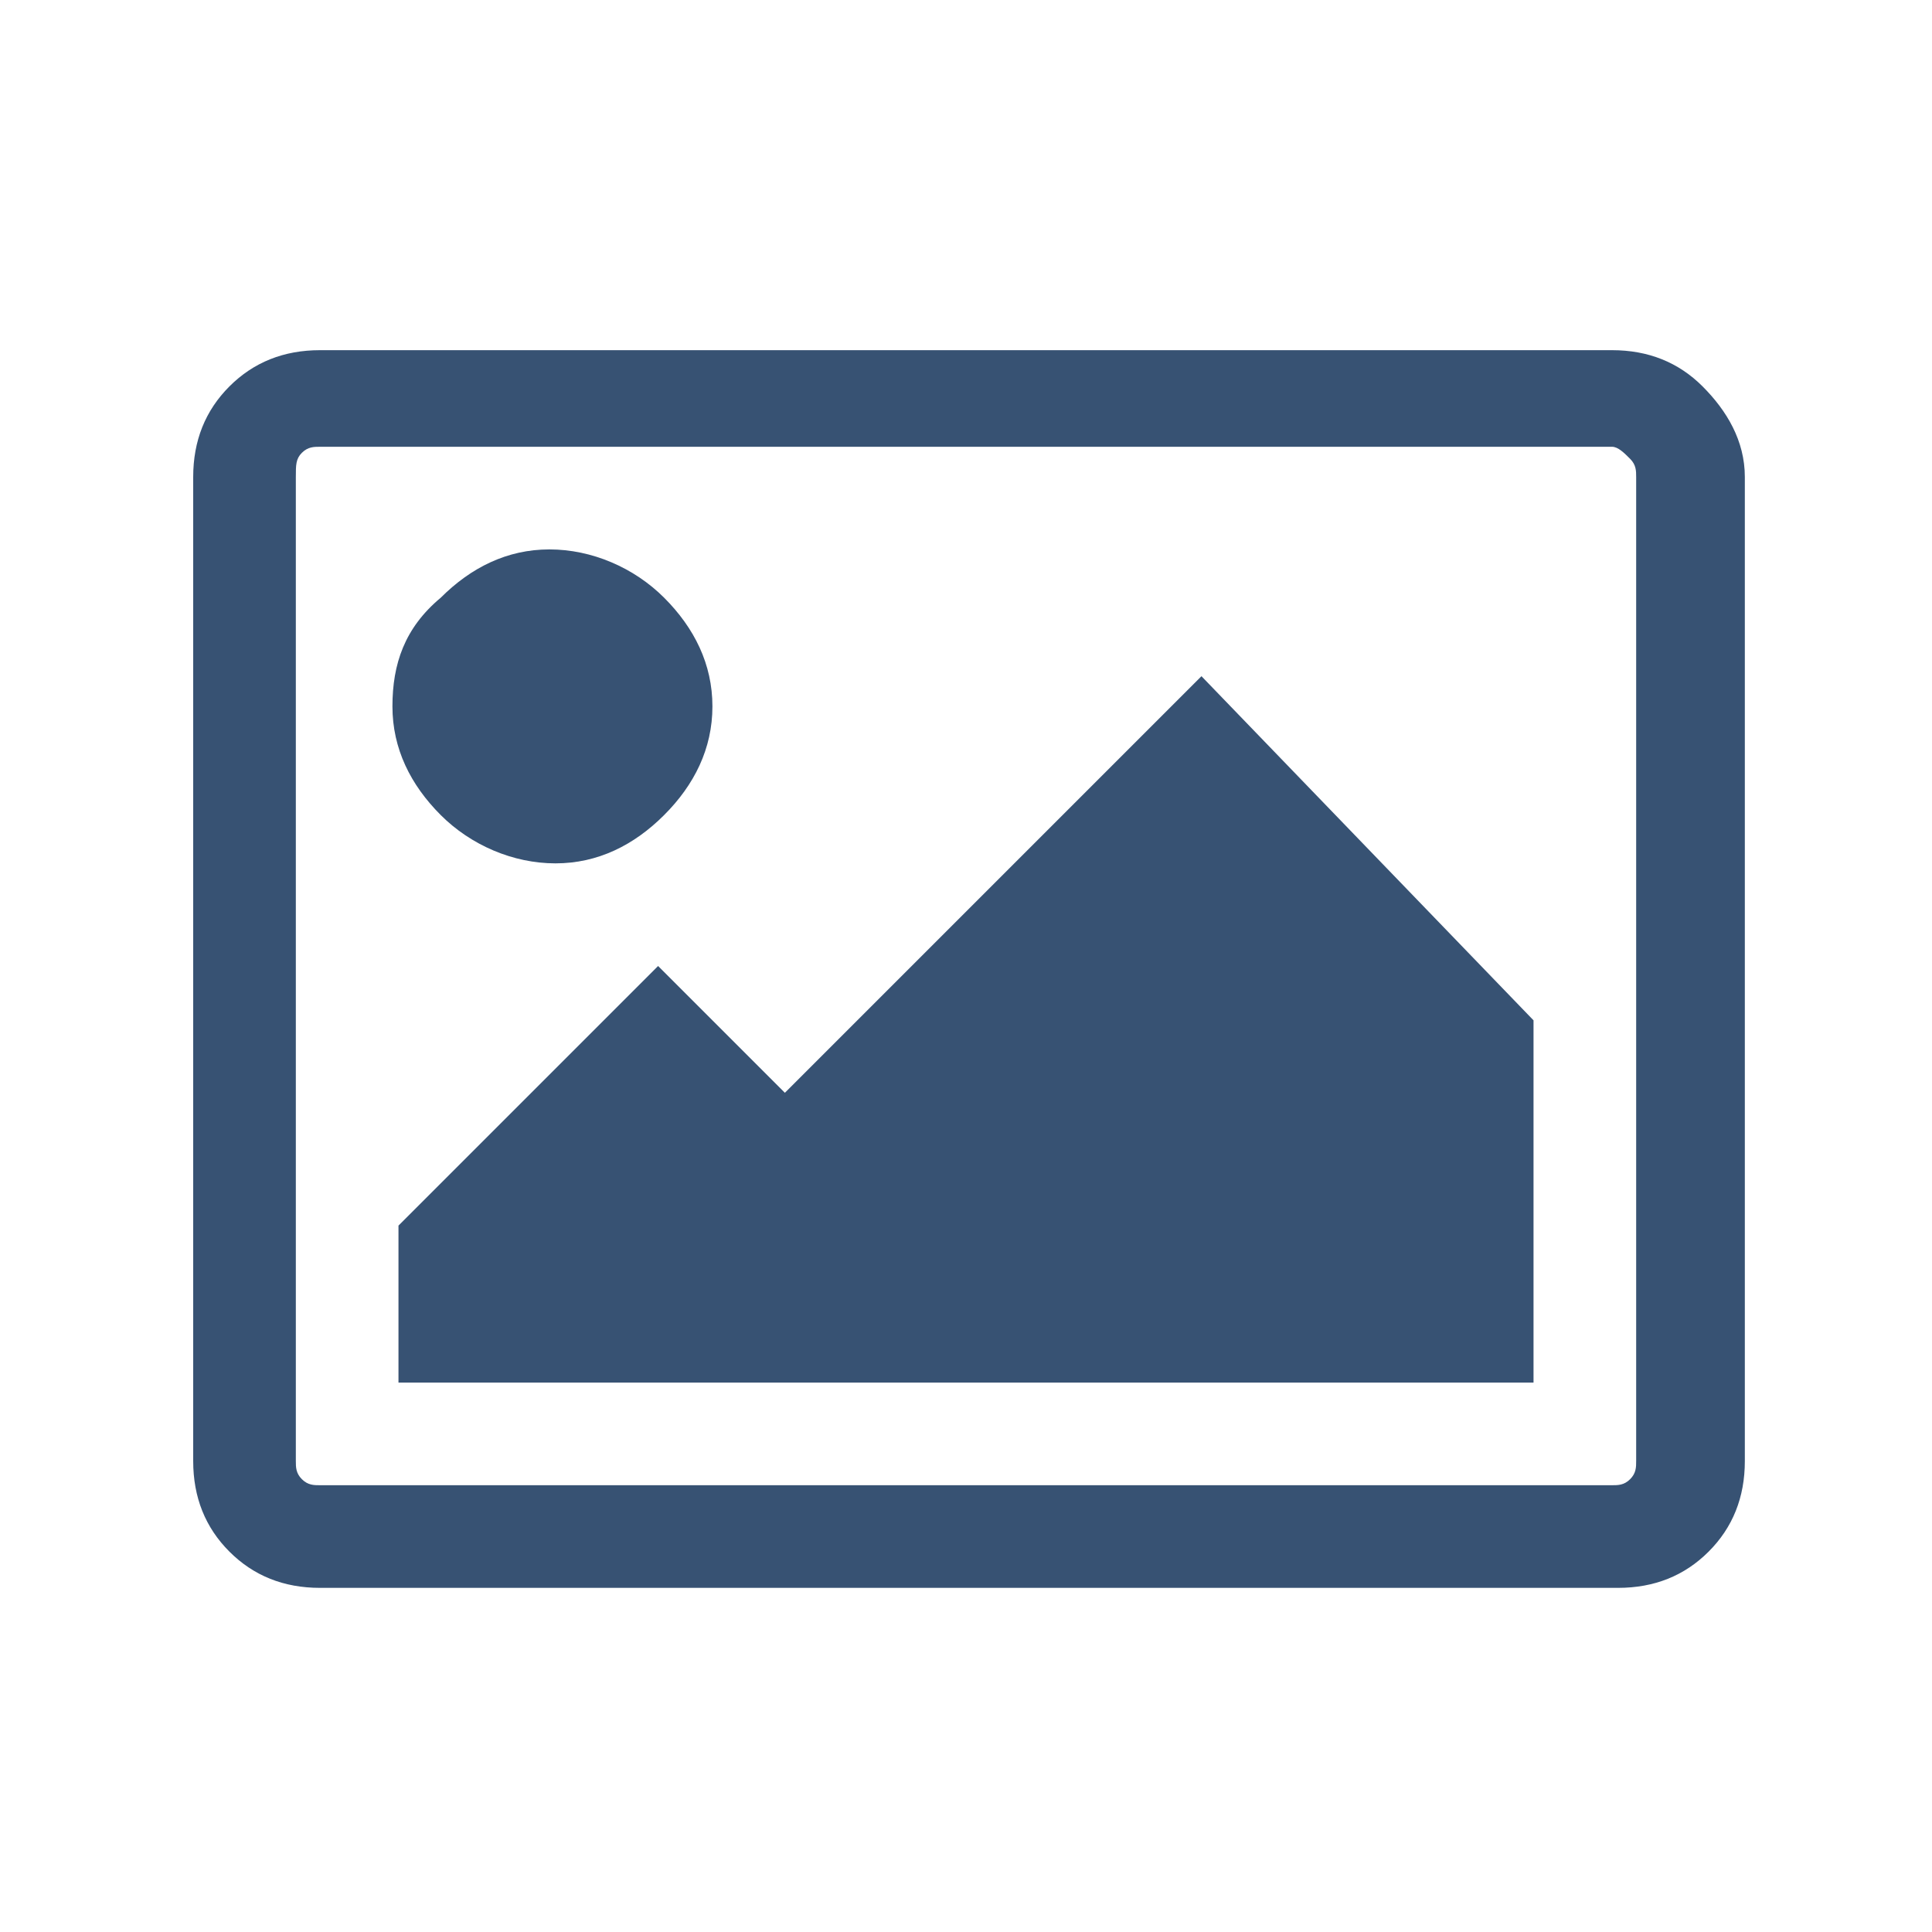 <svg xmlns="http://www.w3.org/2000/svg" viewBox="0 0 32 32">
  <path fill="#375273"
    d="M28.9 7.9v16.3c0 .6-.2 1.1-.6 1.5-.4.4-.9.6-1.5.6H5.3c-.6 0-1.1-.2-1.5-.6-.4-.4-.6-.9-.6-1.5V7.9c0-.6.2-1.1.6-1.5.4-.4.9-.6 1.5-.6h21.4c.6 0 1.1.2 1.5.6.4.4.7.9.7 1.5zm-2.2-.5H5.3c-.1 0-.2 0-.3.1s-.1.2-.1.4v16.3c0 .1 0 .2.1.3.1.1.2.1.3.1h21.4c.1 0 .2 0 .3-.1.1-.1.1-.2.1-.3V7.9c0-.1 0-.2-.1-.3s-.2-.2-.3-.2zM11 9.9c.5.5.8 1.1.8 1.8s-.3 1.3-.8 1.8-1.1.8-1.8.8-1.4-.3-1.9-.8-.8-1.1-.8-1.8.2-1.3.8-1.8c.5-.5 1.1-.8 1.8-.8s1.4.3 1.9.8zm14.4 7v6H6.6v-2.6l4.3-4.3 2.1 2.1 6.9-6.9 5.5 5.7z" />
</svg>